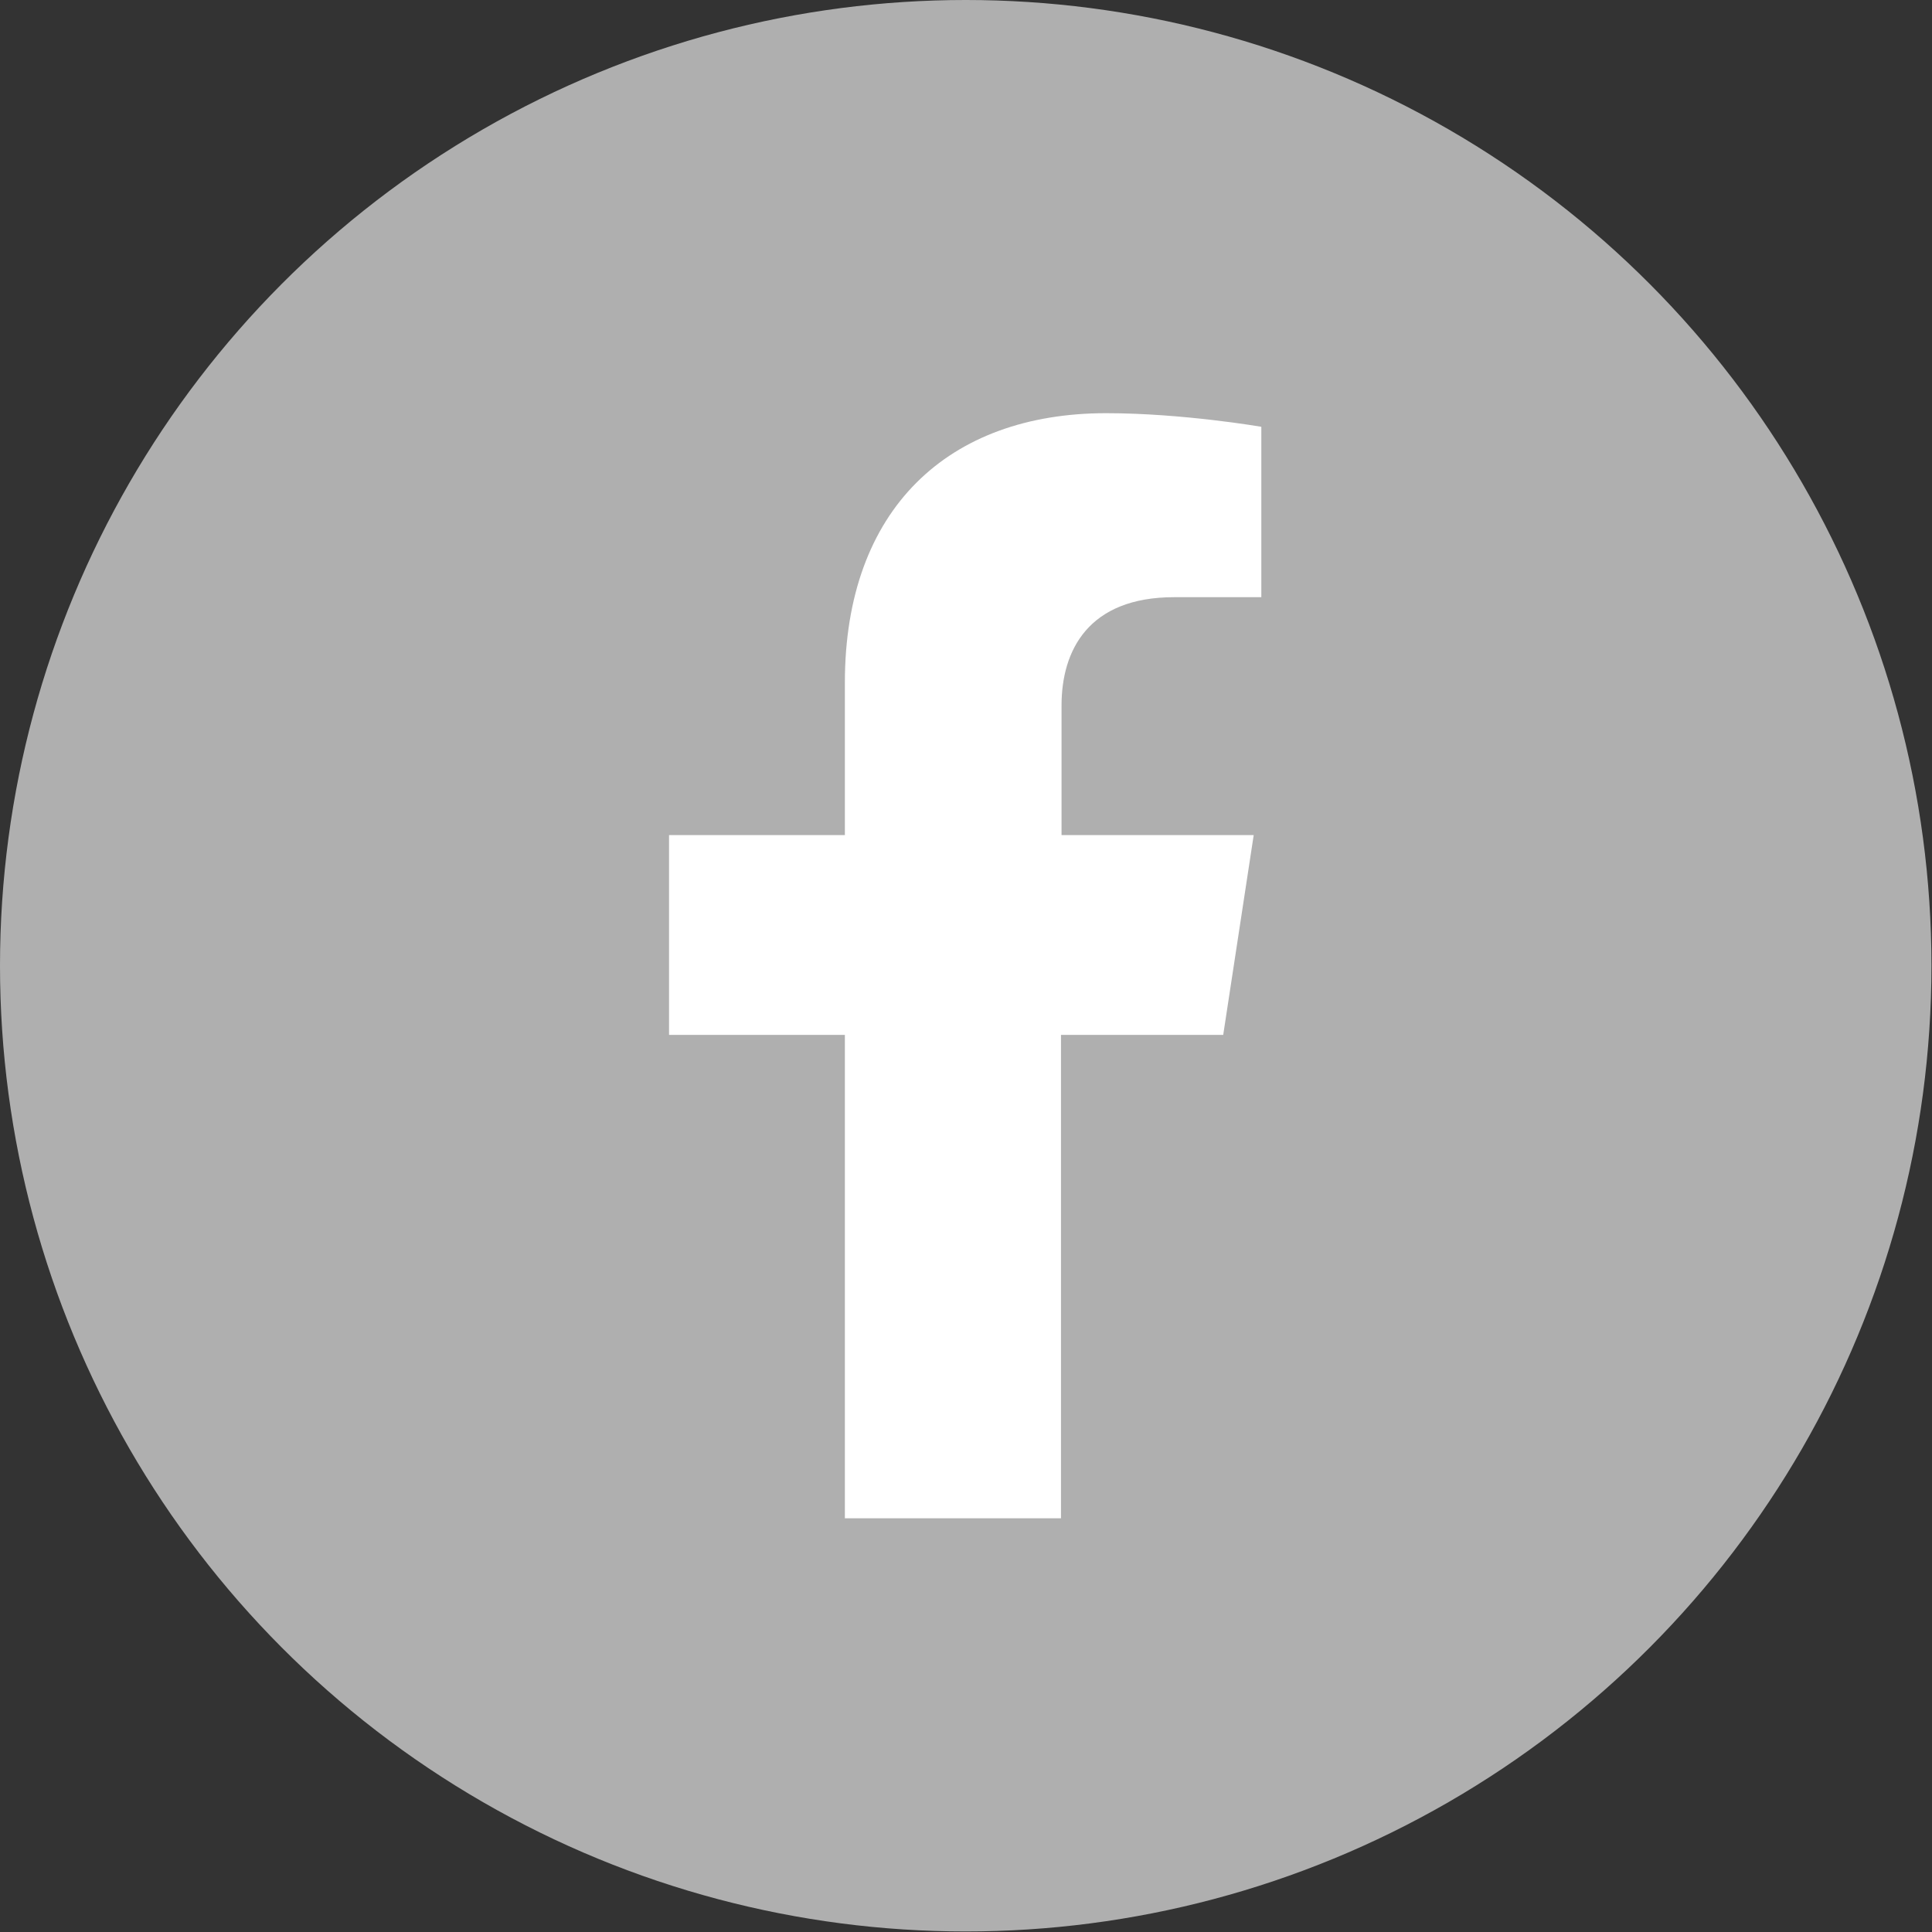<svg data-name="レイヤー 2" xmlns="http://www.w3.org/2000/svg" viewBox="0 0 35.49 35.49"><rect x="0" y="0" width="35.49" height="35.49" fill="#333333" stroke="none"/><g data-name="フッター・ヘッダー"><circle cx="17.74" cy="17.74" r="17.74" fill="#afafaf"/><path d="M22.47 19.01l.56-3.67H19.5v-2.38c0-1.01.49-1.99 2.07-1.99h1.6V7.84s-1.45-.25-2.85-.25c-2.9 0-4.8 1.76-4.8 4.95v2.8h-3.23v3.67h3.23v8.88h3.97v-8.88h2.96z" fill="#fff"/></g></svg>